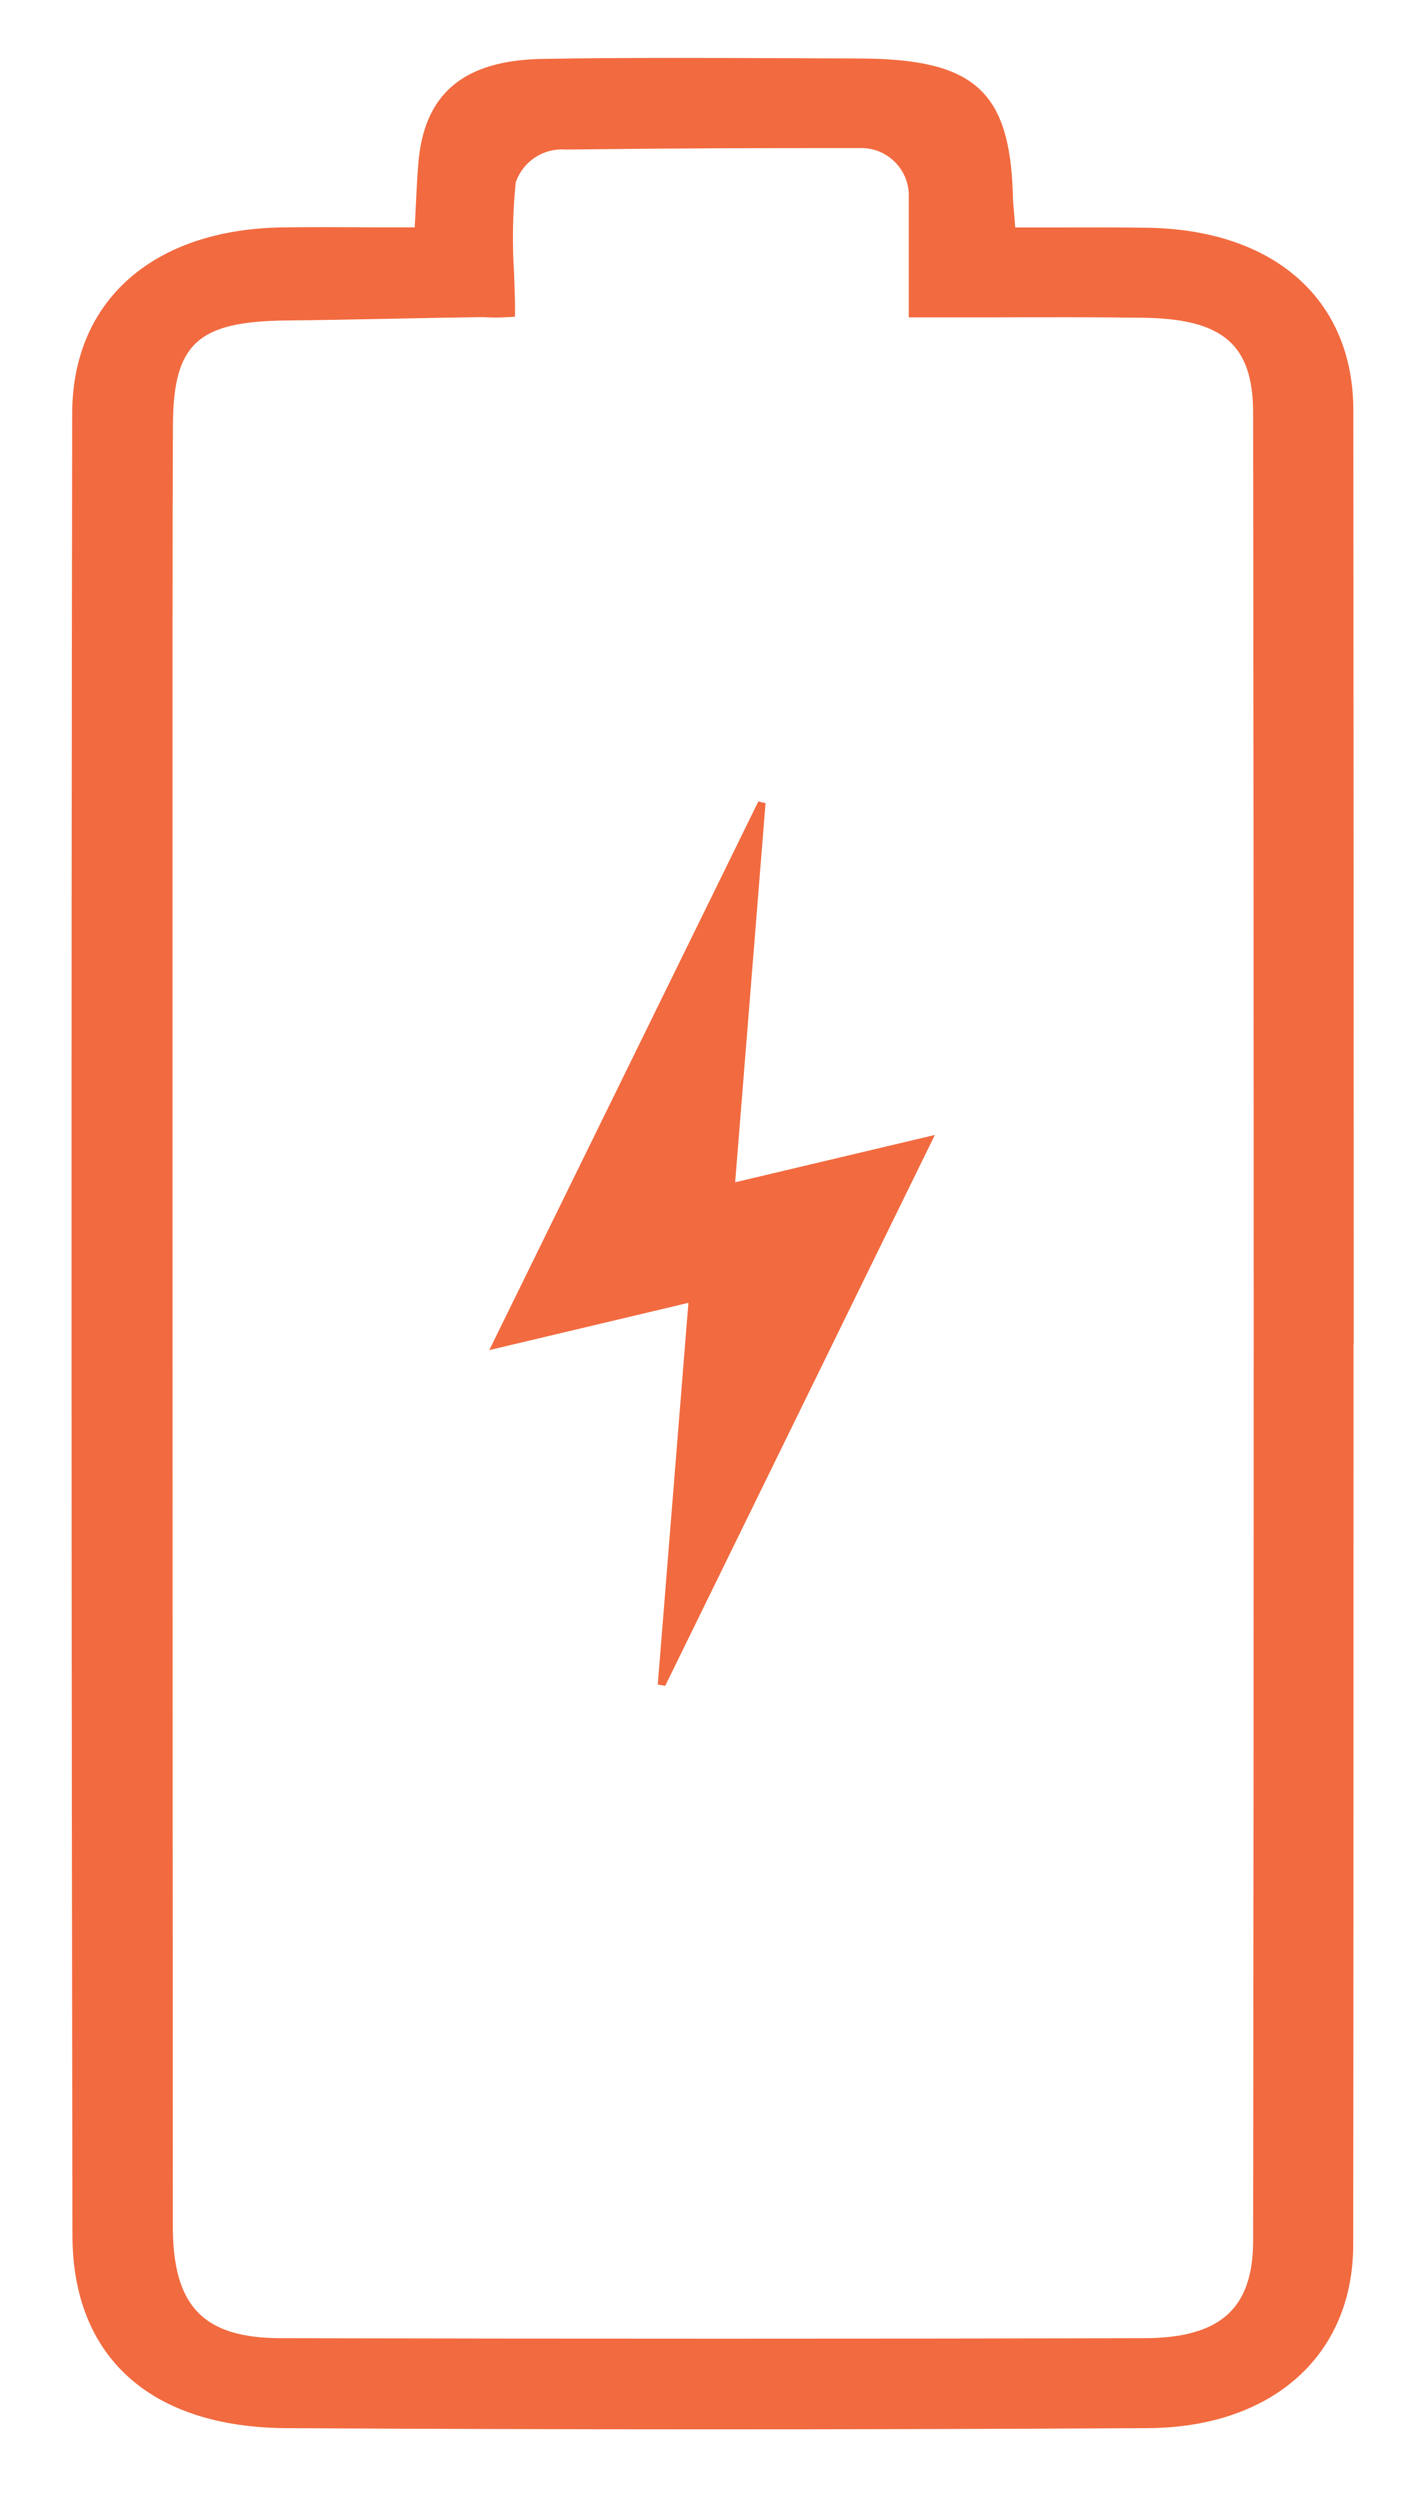 <?xml version="1.0" encoding="UTF-8"?><svg id="a" xmlns="http://www.w3.org/2000/svg" xmlns:xlink="http://www.w3.org/1999/xlink" viewBox="0 0 27.951 49.025"><defs><style>.h{fill:none;}.h,.i{stroke-width:0px;}.i{fill:#f26a3f;}.j{clip-path:url(#c);}</style><clipPath id="c"><rect class="h" width="27.951" height="49.025"/></clipPath></defs><g id="b"><g class="j"><g id="d"><path id="e" class="i" d="M9.957,6.09c-.172.012-.345.012-.517,0-1.252.015-2.581.054-3.833.066-1.85.017-2.358.533-2.366,2.171-.013,2.912,0,5.825,0,8.736,0,8.863.002,17.726.006,26.591,0,1.637.667,2.328,2.279,2.332,5.637.013,11.273.013,16.909,0,1.581,0,2.3-.624,2.3-2.041.015-11.946.015-23.893,0-35.84,0-1.432-.687-1.987-2.319-2.007-1.426-.017-2.853,0-4.432,0v-2.312c-.034-.592-.541-1.045-1.133-1.011-0.0 0-0.0 0-.001 0-2.089,0-3.436,0-5.75.029-.506-.037-.972.276-1.128.759-.061.841-.066,1.685-.015,2.526M8.273,4.589c.031-.578.045-.957.073-1.338.1-1.3.8-1.939,2.289-1.966,2.071-.036,4.145-.015,6.217-.009,2.162.007,2.8.576,2.86,2.528.007.21.03.42.057.785.924,0,1.825-.011,2.724,0,2.4.037,3.9,1.331,3.9,3.444.012,11.993.012,23.987,0,35.98,0,2.1-1.493,3.454-3.884,3.468-5.639.033-11.277.032-16.914-.002-2.567-.017-4.02-1.325-4.026-3.639-.025-11.907-.025-23.815,0-35.723,0-2.177,1.553-3.493,3.992-3.524.862-.011,1.723,0,2.717,0"/><path id="f" class="i" d="M26.549,26.347c0,5.872,0,11.774-.006,17.67,0,2.173-1.586,3.587-4.033,3.6-5.984.033-11.516.03-16.915,0-2.647-.023-4.17-1.398-4.174-3.777-.019-11.166-.026-22.851-.005-35.724,0-2.222,1.59-3.624,4.139-3.657.578-.007,1.16-.005,1.78,0h.8l.019-.385c.015-.317.028-.572.048-.829.1-1.4.879-2.062,2.436-2.09,1.654-.028,3.337-.02,4.964-.013l1.255.005c2.243.007,2.945.627,3.01,2.655,0,.137.015.272.03.451l.016.208h.719c.628,0,1.249-.005,1.869.005,2.493.037,4.042,1.408,4.044,3.575.006,6.038.007,12.157.007,18.31M1.702,25.259c0,6.414,0,12.572.017,18.581.006,2.246,1.383,3.491,3.877,3.508,5.4.034,10.93.036,16.912,0,2.3-.012,3.733-1.29,3.735-3.335.012-12.074.012-24.18,0-35.98,0-2.037-1.4-3.275-3.751-3.31-.617-.009-1.237-.008-1.862-.005h-.999l-.034-.452c-.016-.184-.027-.324-.031-.463-.058-1.877-.641-2.393-2.712-2.4l-1.255-.005c-1.626-.007-3.306-.015-4.957.013-1.39.025-2.052.594-2.144,1.843-.019.254-.031.509-.046.822l-.033.639h-2.859c-2.4.032-3.842,1.3-3.845,3.392-.013,5.956-.013,11.648-.013,17.152M24.892,25.571c0,6.088,0,12.226-.01,18.373,0,1.479-.782,2.169-2.449,2.173-5.431.015-10.961.015-16.911,0-1.7,0-2.427-.74-2.427-2.464-.006-6.965-.008-13.929-.006-20.893v-8.192c-.005-2.081-.003-4.161.006-6.241.007-1.725.619-2.284,2.514-2.3.667-.007,1.354-.02,2.04-.034.6-.012,1.206-.025,1.792-.032h.076c.098.007.195.007.293,0,0-.186-.009-.389-.016-.6-.041-.606-.029-1.215.034-1.819.17-.552.698-.913,1.274-.87,2.4-.032,3.77-.032,5.75-.032.665-.034,1.235.473,1.278,1.138v2.18h1.284c1.037,0,2.017,0,3,.007,1.728.021,2.466.661,2.467,2.139.007,5.747.01,11.583.01,17.466M3.384,12.07v10.69c0,6.966.002,13.93.006,20.893,0,1.58.6,2.2,2.13,2.2,5.948.013,11.479.013,16.908,0,1.506,0,2.149-.575,2.152-1.909.015-12.09.015-24.146,0-35.84,0-1.347-.59-1.855-2.173-1.873-.982-.013-1.961-.011-3-.007h-1.582v-2.446c-.033-.51-.469-.9-.98-.874-1.977,0-3.341,0-5.747.029-.436-.035-.84.23-.982.644-.06.59-.071,1.185-.033,1.777.01.26.019.509.019.732v.126l-.142.007c-.159.011-.319.011-.478,0h-.046c-.584.008-1.185.02-1.787.032-.689.013-1.376.028-2.044.034-1.729.02-2.203.455-2.213,2.043-.006,1.248-.008,2.496-.007,3.744"/><path id="g" class="i" d="M13.504,25.549l-3.907.927,5.278-10.76c.047.012.094.025.141.035l-.596,7.434,3.917-.928-5.289,10.803-.146-.025.601-7.486"/></g></g></g></svg>